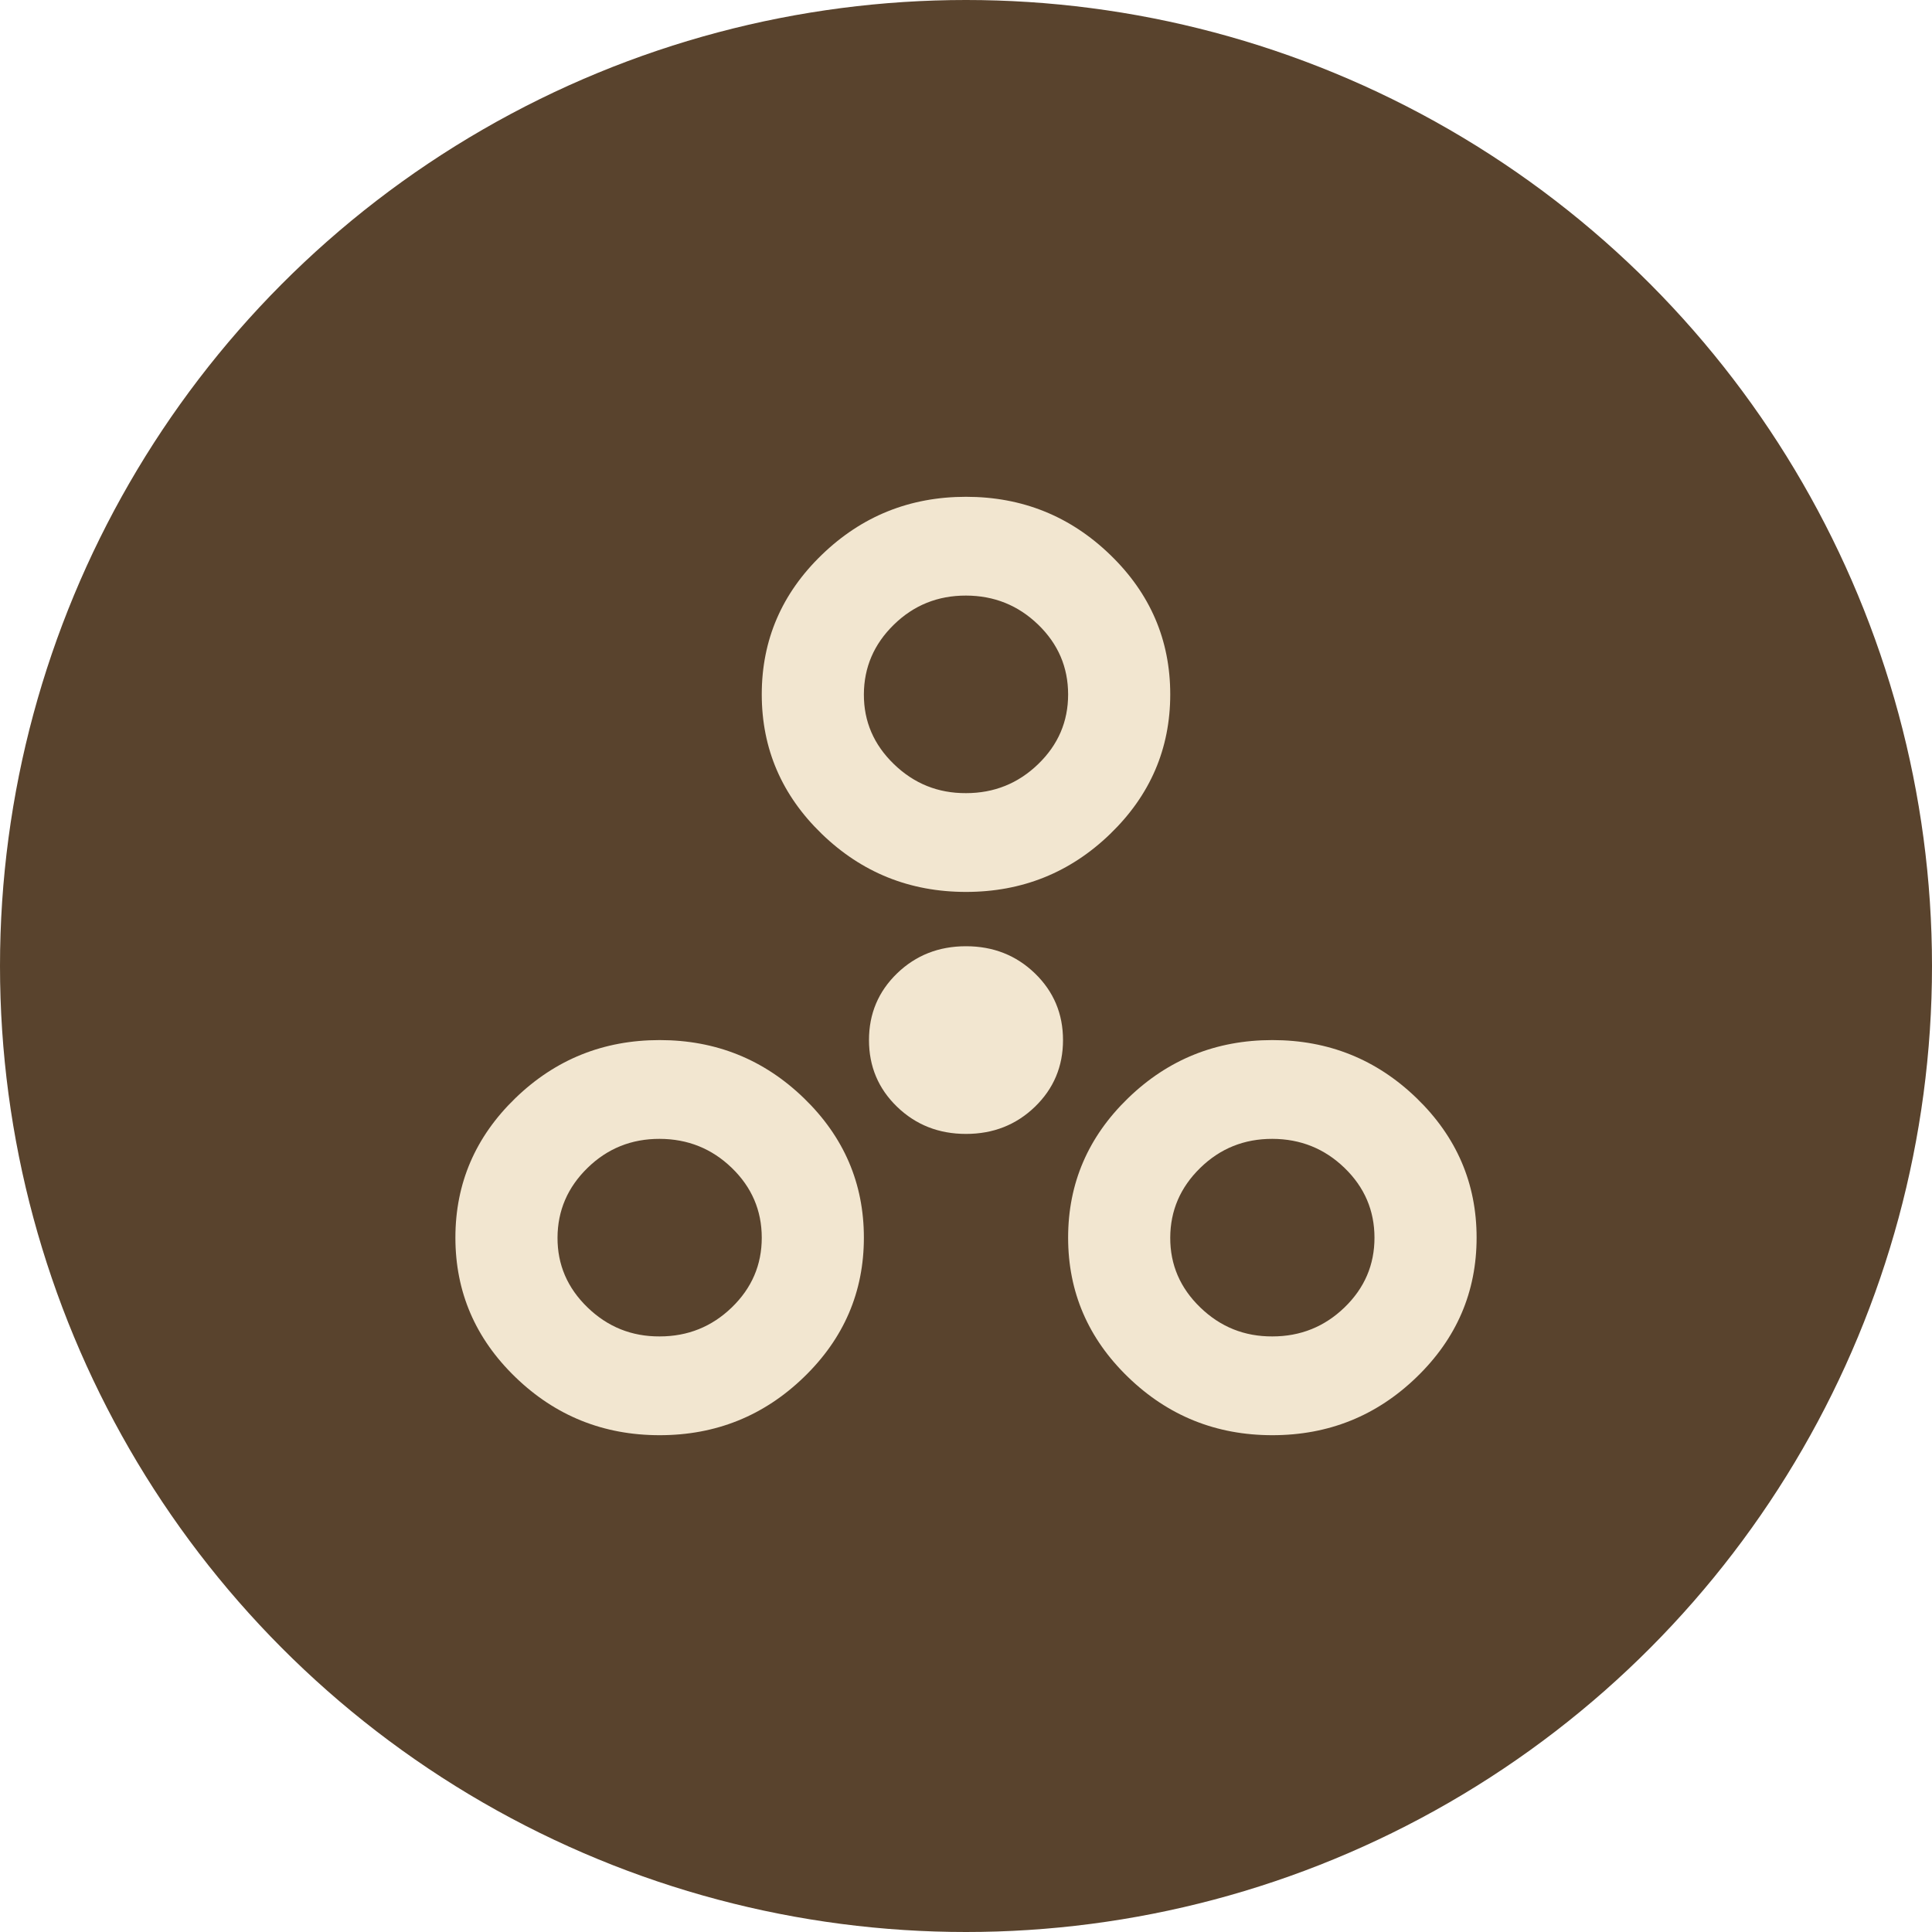 <svg xmlns="http://www.w3.org/2000/svg" fill="none" viewBox="0 0 70 70" height="70" width="70">
<circle fill="#59432D" r="35" cy="35" cx="35"></circle>
<path fill="#F2E6D0" d="M23.9 52C21.865 52 20.123 51.299 18.674 49.897C17.225 48.496 16.5 46.81 16.5 44.842C16.5 42.874 17.225 41.189 18.674 39.787C20.123 38.385 21.865 37.684 23.9 37.684C25.935 37.684 27.677 38.385 29.126 39.787C30.575 41.189 31.3 42.874 31.3 44.842C31.3 46.81 30.575 48.496 29.126 49.897C27.677 51.299 25.935 52 23.9 52ZM46.1 52C44.065 52 42.323 51.299 40.874 49.897C39.425 48.496 38.7 46.81 38.7 44.842C38.7 42.874 39.425 41.189 40.874 39.787C42.323 38.385 44.065 37.684 46.1 37.684C48.135 37.684 49.877 38.385 51.326 39.787C52.775 41.189 53.5 42.874 53.5 44.842C53.5 46.81 52.775 48.496 51.326 49.897C49.877 51.299 48.135 52 46.1 52ZM23.9 48.421C24.918 48.421 25.789 48.071 26.514 47.371C27.239 46.67 27.601 45.828 27.6 44.842C27.599 43.857 27.237 43.014 26.514 42.315C25.791 41.616 24.92 41.266 23.9 41.263C22.88 41.261 22.009 41.611 21.288 42.315C20.566 43.019 20.204 43.861 20.2 44.842C20.196 45.823 20.559 46.666 21.288 47.371C22.017 48.076 22.887 48.426 23.9 48.421ZM46.1 48.421C47.117 48.421 47.989 48.071 48.714 47.371C49.439 46.67 49.801 45.828 49.8 44.842C49.799 43.857 49.437 43.014 48.714 42.315C47.991 41.616 47.12 41.266 46.1 41.263C45.08 41.261 44.209 41.611 43.488 42.315C42.766 43.019 42.404 43.861 42.4 44.842C42.396 45.823 42.759 46.666 43.488 47.371C44.217 48.076 45.087 48.426 46.1 48.421ZM35 41.084C34.013 41.084 33.181 40.756 32.502 40.1C31.824 39.444 31.485 38.639 31.485 37.684C31.485 36.73 31.824 35.925 32.502 35.268C33.181 34.612 34.013 34.284 35 34.284C35.987 34.284 36.819 34.612 37.498 35.268C38.176 35.925 38.515 36.73 38.515 37.684C38.515 38.639 38.176 39.444 37.498 40.1C36.819 40.756 35.987 41.084 35 41.084ZM35 32.316C32.965 32.316 31.223 31.615 29.774 30.213C28.325 28.811 27.6 27.126 27.6 25.158C27.6 23.189 28.325 21.504 29.774 20.103C31.223 18.701 32.965 18 35 18C37.035 18 38.777 18.701 40.226 20.103C41.675 21.504 42.4 23.189 42.4 25.158C42.4 27.126 41.675 28.811 40.226 30.213C38.777 31.615 37.035 32.316 35 32.316ZM35 28.737C36.017 28.737 36.889 28.387 37.614 27.686C38.339 26.986 38.701 26.143 38.7 25.158C38.699 24.172 38.337 23.33 37.614 22.631C36.891 21.932 36.02 21.581 35 21.579C33.98 21.577 33.109 21.927 32.388 22.631C31.666 23.335 31.304 24.177 31.3 25.158C31.296 26.139 31.659 26.981 32.388 27.686C33.117 28.392 33.987 28.742 35 28.737Z"></path>
</svg>
